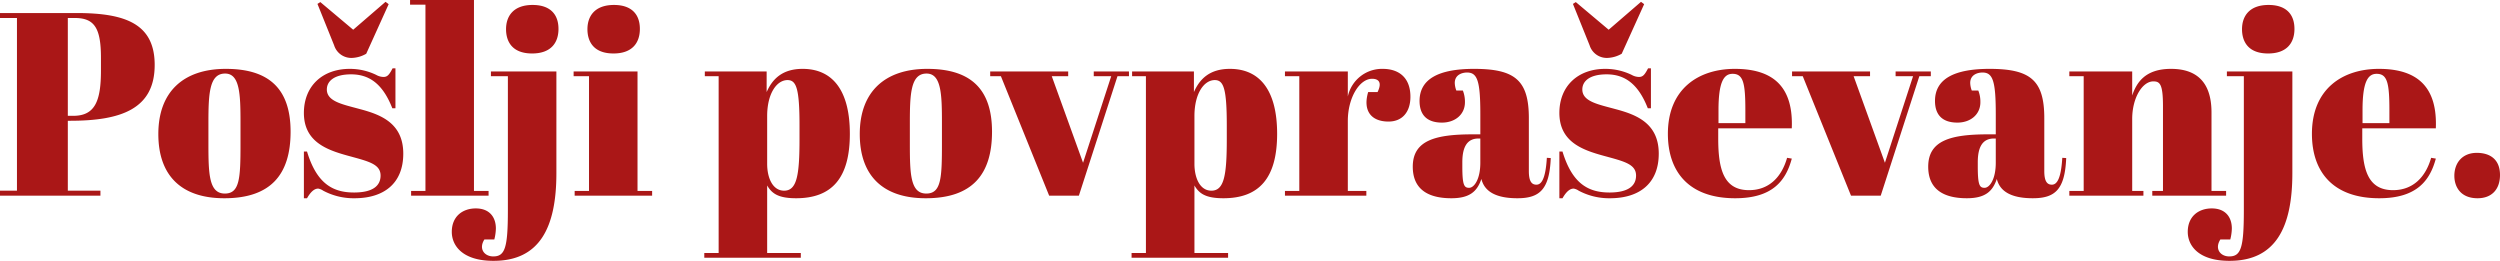 <svg id="PosljiPovprasevanje" xmlns="http://www.w3.org/2000/svg" width="670.88" height="70" viewBox="0 0 670.88 70">
  <path id="Path_66" data-name="Path 66" d="M1.05-49v1.33H5.6V-1.33H1.05V0H28V-1.33H19.25V-20.09h.56c13.58,0,22.75-3.08,22.75-14.98C42.56-46.06,34.79-49,21.63-49Zm18.2,1.33h1.89c5.32,0,7,2.8,7,10.71v3.36c0,8.12-1.54,12.18-7.42,12.18H19.25ZM65.59-13.79c0,9.1-.21,13.23-4.2,13.23-4.27,0-4.41-5.25-4.41-13.37v-5.46c0-7.91.21-13.37,4.48-13.37,3.92,0,4.13,5.46,4.13,13.02ZM43.54-16.52C43.54-5.6,49.49.7,61.25.7,73.71.7,79.03-5.67,79.03-17.15c0-11.34-5.6-16.87-17.36-16.87C50.4-34.02,43.54-28,43.54-16.52ZM82.6.7h.84c1.12-1.96,2.1-2.59,3.01-2.59a3.4,3.4,0,0,1,1.33.56A17.339,17.339,0,0,0,96.18.7c7.91,0,13.09-3.99,13.09-11.97,0-8.26-6.16-10.5-11.69-11.97-4.62-1.26-8.82-2.03-8.82-5.25,0-2.17,1.89-4.06,6.51-4.06,4.97,0,8.54,2.66,11.06,9.1h.84V-34.16h-.77c-.91,1.75-1.4,2.31-2.45,2.31a4.174,4.174,0,0,1-1.96-.56,16.222,16.222,0,0,0-7.07-1.61c-7.42,0-12.32,4.69-12.32,11.83,0,7.77,6.23,9.94,11.83,11.48,5.32,1.47,8.75,2.17,8.75,5.32,0,2.66-1.96,4.55-7.14,4.55-5.74,0-10.01-2.45-12.6-10.99H82.6Zm22.75-52.08-.84-.63-8.68,7.49-8.82-7.42-.77.49,4.48,11.13a4.824,4.824,0,0,0,4.83,3.36,8.167,8.167,0,0,0,3.78-1.12Zm5.74-1.12v1.26h4.13V-1.26h-3.85V0h20.79V-1.26h-3.92V-52.5Zm39.27,19.18H132.79v1.26h4.55V3.92c0,10.08-.77,12.39-3.92,12.39-2.38,0-3.99-2.03-2.38-4.55h2.66a12.946,12.946,0,0,0,.42-2.94c0-3.01-1.68-5.39-5.39-5.39-3.5,0-6.44,2.1-6.44,6.3,0,3.57,2.73,7.77,11.2,7.77,12.39,0,16.87-8.96,16.87-23.52ZM136.85-44.66c0,2.94,1.33,6.51,7,6.51,5.04,0,7.07-2.87,7.07-6.58,0-4.27-2.59-6.44-6.93-6.44C138.74-51.17,136.85-48.09,136.85-44.66Zm21.84,0c0,2.94,1.33,6.51,7,6.51,5.04,0,7.07-2.87,7.07-6.58,0-4.27-2.59-6.44-6.93-6.44C160.58-51.17,158.69-48.09,158.69-44.66Zm-3.71,11.34v1.26h4.13v30.8h-3.85V0h20.79V-1.26h-3.92V-33.32Zm57.4,2.31c2.38,0,3.22,2.31,3.22,12.18v3.64c0,9.73-.7,13.86-4.13,13.86-3.08,0-4.55-3.43-4.55-7.21V-21.35C206.92-27.44,209.51-31.01,212.38-31.01Zm-5.6-2.31H190.19v1.26h3.71V15.4h-3.85v1.26h25.9V15.4h-9.03V-2.73C208.18-.56,209.93.7,214.69.7c9.52,0,14.42-5.32,14.42-17.29,0-11.9-4.83-17.43-12.67-17.43-5.46,0-8.12,2.73-9.66,6.23Zm47.04,19.53c0,9.1-.21,13.23-4.2,13.23-4.27,0-4.41-5.25-4.41-13.37v-5.46c0-7.91.21-13.37,4.48-13.37,3.92,0,4.13,5.46,4.13,13.02Zm-22.05-2.73C231.77-5.6,237.72.7,249.48.7c12.46,0,17.78-6.37,17.78-17.85,0-11.34-5.6-16.87-17.36-16.87C238.63-34.02,231.77-28,231.77-16.52Zm35-15.54h2.87L282.59,0h7.98l10.36-32.06h3.08v-1.26h-9.45v1.26h4.69L291.69-8.82l-8.4-23.24h4.41v-1.26H266.77Zm60.27,1.05c2.38,0,3.22,2.31,3.22,12.18v3.64c0,9.73-.7,13.86-4.13,13.86-3.08,0-4.55-3.43-4.55-7.21V-21.35C321.58-27.44,324.17-31.01,327.04-31.01Zm-5.6-2.31H304.85v1.26h3.71V15.4h-3.85v1.26h25.9V15.4h-9.03V-2.73C322.84-.56,324.59.7,329.35.7c9.52,0,14.42-5.32,14.42-17.29,0-11.9-4.83-17.43-12.67-17.43-5.46,0-8.12,2.73-9.66,6.23Zm47.81,1.96c1.47,0,2.87.7,1.47,3.57H368.2c-1.47,4.97.77,7.91,5.46,7.91,3.78,0,5.88-2.66,5.88-6.65,0-5.32-3.29-7.49-7.42-7.49a9.391,9.391,0,0,0-9.38,7.42v-6.72H345.87v1.26h3.85v30.8h-3.85V0h21.84V-1.26h-4.97V-20.02C362.74-26.32,365.89-31.36,369.25-31.36Zm27.02,14.91c-10.01,0-16.1,1.61-16.1,8.68,0,7,5.46,8.47,10.36,8.47s6.93-1.82,8.05-5.18c.84,3.43,3.99,5.18,9.66,5.18,6.02,0,8.61-2.38,8.96-10.78l-1.05-.07c-.35,5.88-1.54,7.21-2.8,7.21-1.19,0-2.03-.77-2.03-3.64V-20.79c0-10.15-3.71-13.23-14.7-13.23-9.52,0-14.63,2.73-14.63,8.61,0,3.43,1.68,5.81,6.02,5.81,3.5,0,6.16-2.17,6.16-5.46a8.184,8.184,0,0,0-.56-3.15h-1.75a6.172,6.172,0,0,1-.42-2.03c0-2.24,2.03-2.8,3.29-2.8,2.8,0,3.57,2.31,3.57,11.2v5.39ZM395.29-2.1c-1.33,0-1.82-.7-1.82-5.74V-8.96c0-4.27,1.4-6.37,4.34-6.37h.49v6.51C398.3-4.34,396.62-2.1,395.29-2.1ZM419.51.7h.84c1.12-1.96,2.1-2.59,3.01-2.59a3.4,3.4,0,0,1,1.33.56A17.339,17.339,0,0,0,433.09.7c7.91,0,13.09-3.99,13.09-11.97,0-8.26-6.16-10.5-11.69-11.97-4.62-1.26-8.82-2.03-8.82-5.25,0-2.17,1.89-4.06,6.51-4.06,4.97,0,8.54,2.66,11.06,9.1h.84V-34.16h-.77c-.91,1.75-1.4,2.31-2.45,2.31a4.174,4.174,0,0,1-1.96-.56,16.222,16.222,0,0,0-7.07-1.61c-7.42,0-12.32,4.69-12.32,11.83,0,7.77,6.23,9.94,11.83,11.48,5.32,1.47,8.75,2.17,8.75,5.32,0,2.66-1.96,4.55-7.14,4.55-5.74,0-10.01-2.45-12.6-10.99h-.84Zm22.75-52.08-.84-.63-8.68,7.49-8.82-7.42-.77.49,4.48,11.13a4.824,4.824,0,0,0,4.83,3.36,8.167,8.167,0,0,0,3.78-1.12Zm6.37,34.79C448.63-6.44,454.23.7,466.69.7c9.94,0,13.58-4.62,15.19-10.64l-1.26-.21c-1.54,5.39-5.04,8.68-10.22,8.68-6.79,0-8.26-5.6-8.26-13.86v-2.73h19.74c.42-10.43-4.27-15.96-15.26-15.96C456.89-34.02,448.63-28.7,448.63-16.59Zm13.58-2.87v-3.43c0-7.42,1.33-9.8,3.78-9.8,2.87,0,3.43,2.45,3.43,9.8v3.43Zm19.74-12.6h2.87L497.77,0h7.98l10.36-32.06h3.08v-1.26h-9.45v1.26h4.69L506.87-8.82l-8.4-23.24h4.41v-1.26H481.95Zm52.64,15.61c-10.01,0-16.1,1.61-16.1,8.68,0,7,5.46,8.47,10.36,8.47s6.93-1.82,8.05-5.18c.84,3.43,3.99,5.18,9.66,5.18,6.02,0,8.61-2.38,8.96-10.78l-1.05-.07c-.35,5.88-1.54,7.21-2.8,7.21-1.19,0-2.03-.77-2.03-3.64V-20.79c0-10.15-3.71-13.23-14.7-13.23-9.52,0-14.63,2.73-14.63,8.61,0,3.43,1.68,5.81,6.02,5.81,3.5,0,6.16-2.17,6.16-5.46a8.185,8.185,0,0,0-.56-3.15h-1.75a6.172,6.172,0,0,1-.42-2.03c0-2.24,2.03-2.8,3.29-2.8,2.8,0,3.57,2.31,3.57,11.2v5.39ZM533.61-2.1c-1.33,0-1.82-.7-1.82-5.74V-8.96c0-4.27,1.4-6.37,4.34-6.37h.49v6.51C536.62-4.34,534.94-2.1,533.61-2.1Zm22.75-31.22v1.26h3.85v30.8h-3.85V0h19.88V-1.26h-3.01V-20.58c0-5.67,2.73-10.08,5.67-10.08,1.75,0,2.59.7,2.59,6.65V-1.26h-2.87V0h19.81V-1.26h-3.92V-22.33c0-8.47-4.34-11.69-10.85-11.69-6.93,0-9.24,3.64-10.43,7.14v-6.44Zm59.85,0H598.64v1.26h4.55V3.92c0,10.08-.77,12.39-3.92,12.39-2.38,0-3.99-2.03-2.38-4.55h2.66a12.944,12.944,0,0,0,.42-2.94c0-3.01-1.68-5.39-5.39-5.39-3.5,0-6.44,2.1-6.44,6.3,0,3.57,2.73,7.77,11.2,7.77,12.39,0,16.87-8.96,16.87-23.52ZM602.7-44.66c0,2.94,1.33,6.51,7,6.51,5.04,0,7.07-2.87,7.07-6.58,0-4.27-2.59-6.44-6.93-6.44C604.59-51.17,602.7-48.09,602.7-44.66Zm18.76,28.07C621.46-6.44,627.06.7,639.52.7c9.94,0,13.58-4.62,15.19-10.64l-1.26-.21c-1.54,5.39-5.04,8.68-10.22,8.68-6.79,0-8.26-5.6-8.26-13.86v-2.73h19.74c.42-10.43-4.27-15.96-15.26-15.96C629.72-34.02,621.46-28.7,621.46-16.59Zm13.58-2.87v-3.43c0-7.42,1.33-9.8,3.78-9.8,2.87,0,3.43,2.45,3.43,9.8v3.43ZM659.68-5.32c0,2.8,1.54,6.02,6.23,6.02,3.92,0,6.02-2.52,6.02-6.23,0-4.13-2.59-5.95-6.23-5.95C661.78-11.48,659.68-8.75,659.68-5.32Z" transform="translate(-1.05 52.5)" fill="#aa1717"/>
</svg>

